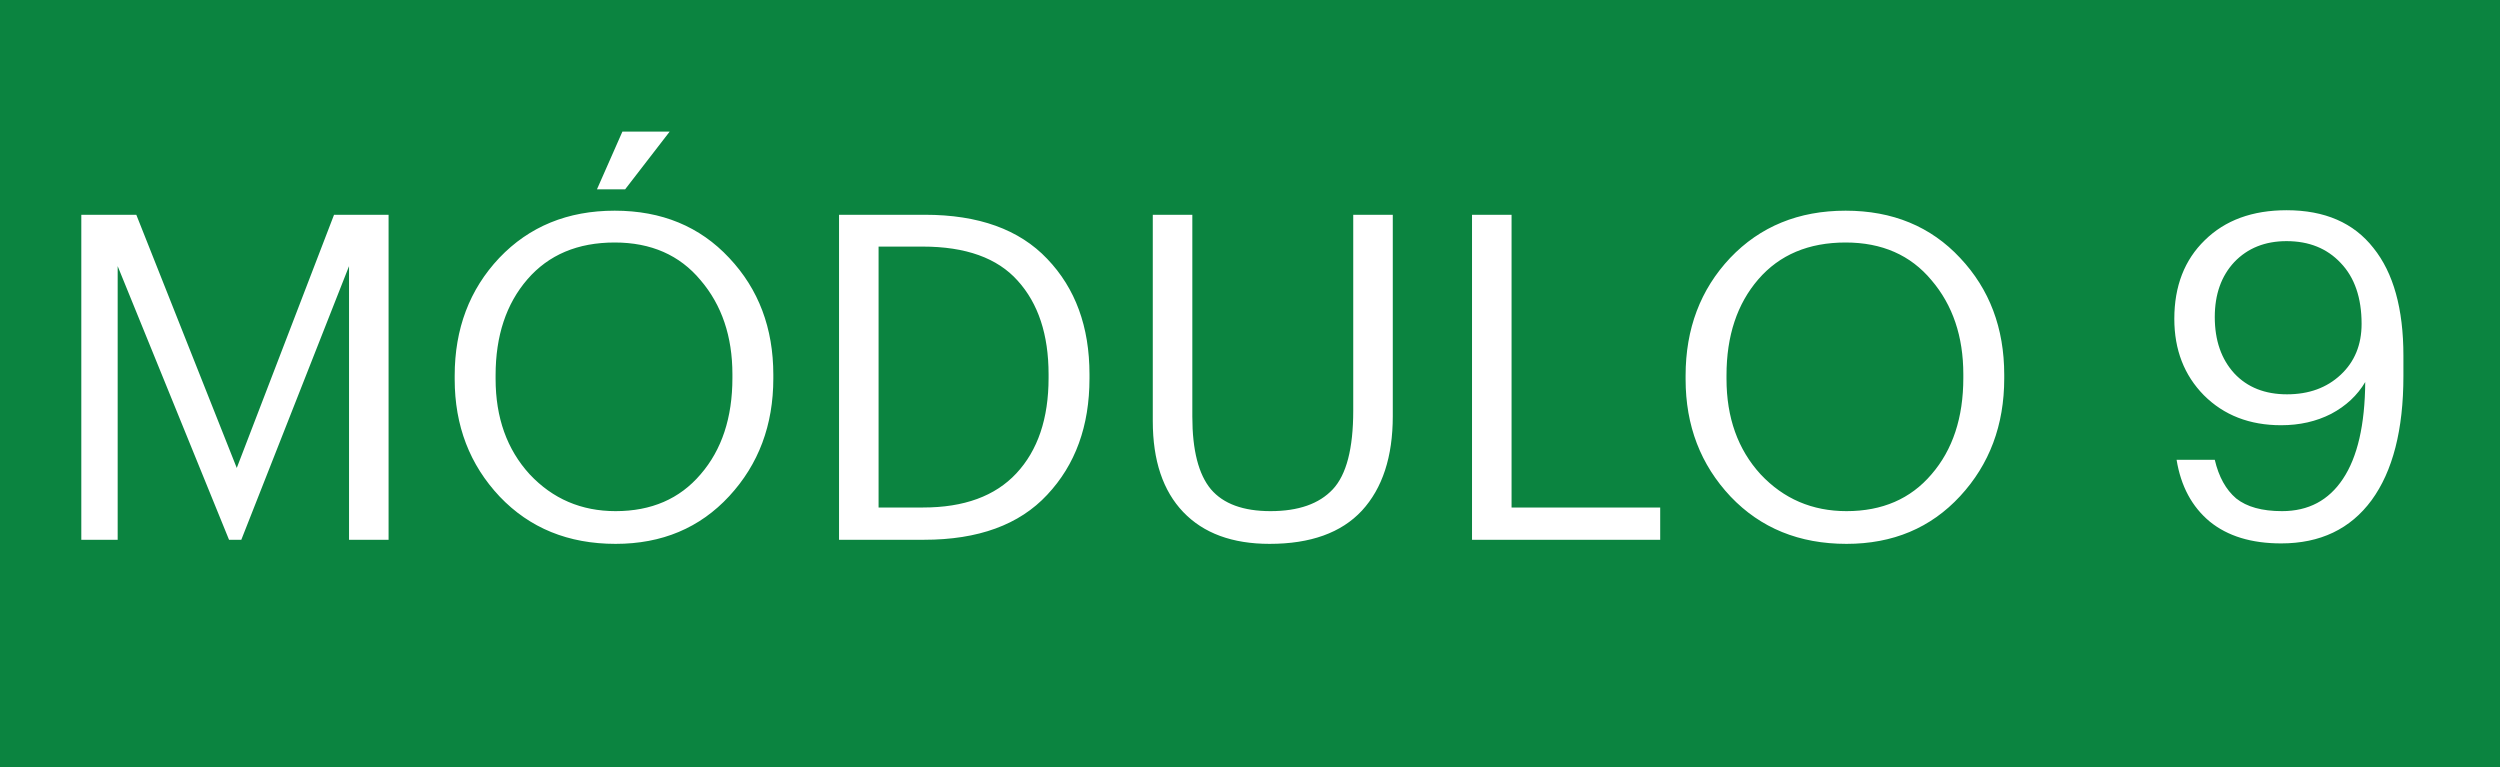<svg xmlns="http://www.w3.org/2000/svg" width="88" height="27" viewBox="0 0 88 27" fill="none"><rect width="88" height="27" fill="#0B8440"></rect><path d="M2.862 19V7.56H4.798L8.334 16.472L11.758 7.56H13.678V19H12.286V9.368L8.494 19H8.062L4.142 9.368V19H2.862ZM21.669 17.992C22.928 17.992 23.925 17.56 24.661 16.696C25.408 15.832 25.781 14.701 25.781 13.304V13.176C25.781 11.843 25.408 10.739 24.661 9.864C23.925 8.979 22.917 8.536 21.637 8.536C20.336 8.536 19.312 8.968 18.565 9.832C17.818 10.696 17.445 11.821 17.445 13.208V13.336C17.445 14.701 17.845 15.821 18.645 16.696C19.456 17.56 20.464 17.992 21.669 17.992ZM21.669 19.144C20.005 19.144 18.645 18.589 17.589 17.48C16.533 16.36 16.005 14.984 16.005 13.352V13.224C16.005 11.571 16.528 10.189 17.573 9.08C18.629 7.971 19.984 7.416 21.637 7.416C23.29 7.416 24.634 7.971 25.669 9.08C26.704 10.179 27.221 11.549 27.221 13.192V13.32C27.221 14.963 26.704 16.344 25.669 17.464C24.634 18.584 23.301 19.144 21.669 19.144ZM21.013 6.664L21.909 4.632H23.573L22.005 6.664H21.013ZM30.926 17.864H32.494C33.934 17.864 35.027 17.464 35.774 16.664C36.531 15.853 36.91 14.733 36.91 13.304V13.176C36.91 11.779 36.547 10.68 35.822 9.88C35.107 9.08 33.992 8.68 32.478 8.68H30.926V17.864ZM29.534 19V7.56H32.558C34.446 7.56 35.88 8.077 36.862 9.112C37.854 10.147 38.35 11.501 38.35 13.176V13.32C38.35 14.995 37.854 16.36 36.862 17.416C35.88 18.472 34.435 19 32.526 19H29.534ZM44.69 19.144C43.378 19.144 42.365 18.771 41.65 18.024C40.936 17.277 40.578 16.211 40.578 14.824V7.56H41.97V14.664C41.97 15.848 42.189 16.701 42.626 17.224C43.064 17.736 43.762 17.992 44.722 17.992C45.704 17.992 46.434 17.736 46.914 17.224C47.394 16.712 47.634 15.789 47.634 14.456V7.56H49.026V14.648C49.026 16.077 48.664 17.187 47.938 17.976C47.213 18.755 46.13 19.144 44.69 19.144ZM51.815 19V7.56H53.207V17.864H58.439V19H51.815ZM64.997 17.992C66.256 17.992 67.253 17.56 67.989 16.696C68.736 15.832 69.109 14.701 69.109 13.304V13.176C69.109 11.843 68.736 10.739 67.989 9.864C67.253 8.979 66.245 8.536 64.965 8.536C63.664 8.536 62.64 8.968 61.893 9.832C61.147 10.696 60.773 11.821 60.773 13.208V13.336C60.773 14.701 61.173 15.821 61.973 16.696C62.784 17.56 63.792 17.992 64.997 17.992ZM64.997 19.144C63.333 19.144 61.973 18.589 60.917 17.48C59.861 16.36 59.333 14.984 59.333 13.352V13.224C59.333 11.571 59.856 10.189 60.901 9.08C61.957 7.971 63.312 7.416 64.965 7.416C66.618 7.416 67.963 7.971 68.997 9.08C70.032 10.179 70.549 11.549 70.549 13.192V13.32C70.549 14.963 70.032 16.344 68.997 17.464C67.963 18.584 66.629 19.144 64.997 19.144ZM80.296 19.128C79.251 19.128 78.414 18.872 77.784 18.36C77.155 17.837 76.766 17.112 76.616 16.184H77.96C78.099 16.781 78.35 17.235 78.712 17.544C79.086 17.843 79.624 17.992 80.328 17.992C81.256 17.992 81.971 17.613 82.472 16.856C82.984 16.088 83.246 14.952 83.256 13.448C82.979 13.917 82.579 14.291 82.056 14.568C81.534 14.835 80.947 14.968 80.296 14.968C79.187 14.968 78.28 14.616 77.576 13.912C76.883 13.208 76.536 12.312 76.536 11.224C76.536 10.072 76.894 9.149 77.608 8.456C78.323 7.752 79.283 7.4 80.488 7.4C81.832 7.4 82.851 7.843 83.544 8.728C84.248 9.603 84.6 10.867 84.6 12.52V13.24C84.6 15.128 84.227 16.584 83.48 17.608C82.734 18.621 81.672 19.128 80.296 19.128ZM80.504 13.88C81.272 13.88 81.902 13.651 82.392 13.192C82.883 12.733 83.128 12.136 83.128 11.4C83.128 10.483 82.883 9.768 82.392 9.256C81.912 8.744 81.278 8.488 80.488 8.488C79.731 8.488 79.118 8.733 78.648 9.224C78.19 9.715 77.96 10.36 77.96 11.16C77.96 11.981 78.19 12.643 78.648 13.144C79.107 13.635 79.726 13.88 80.504 13.88Z" fill="white"></path></svg>